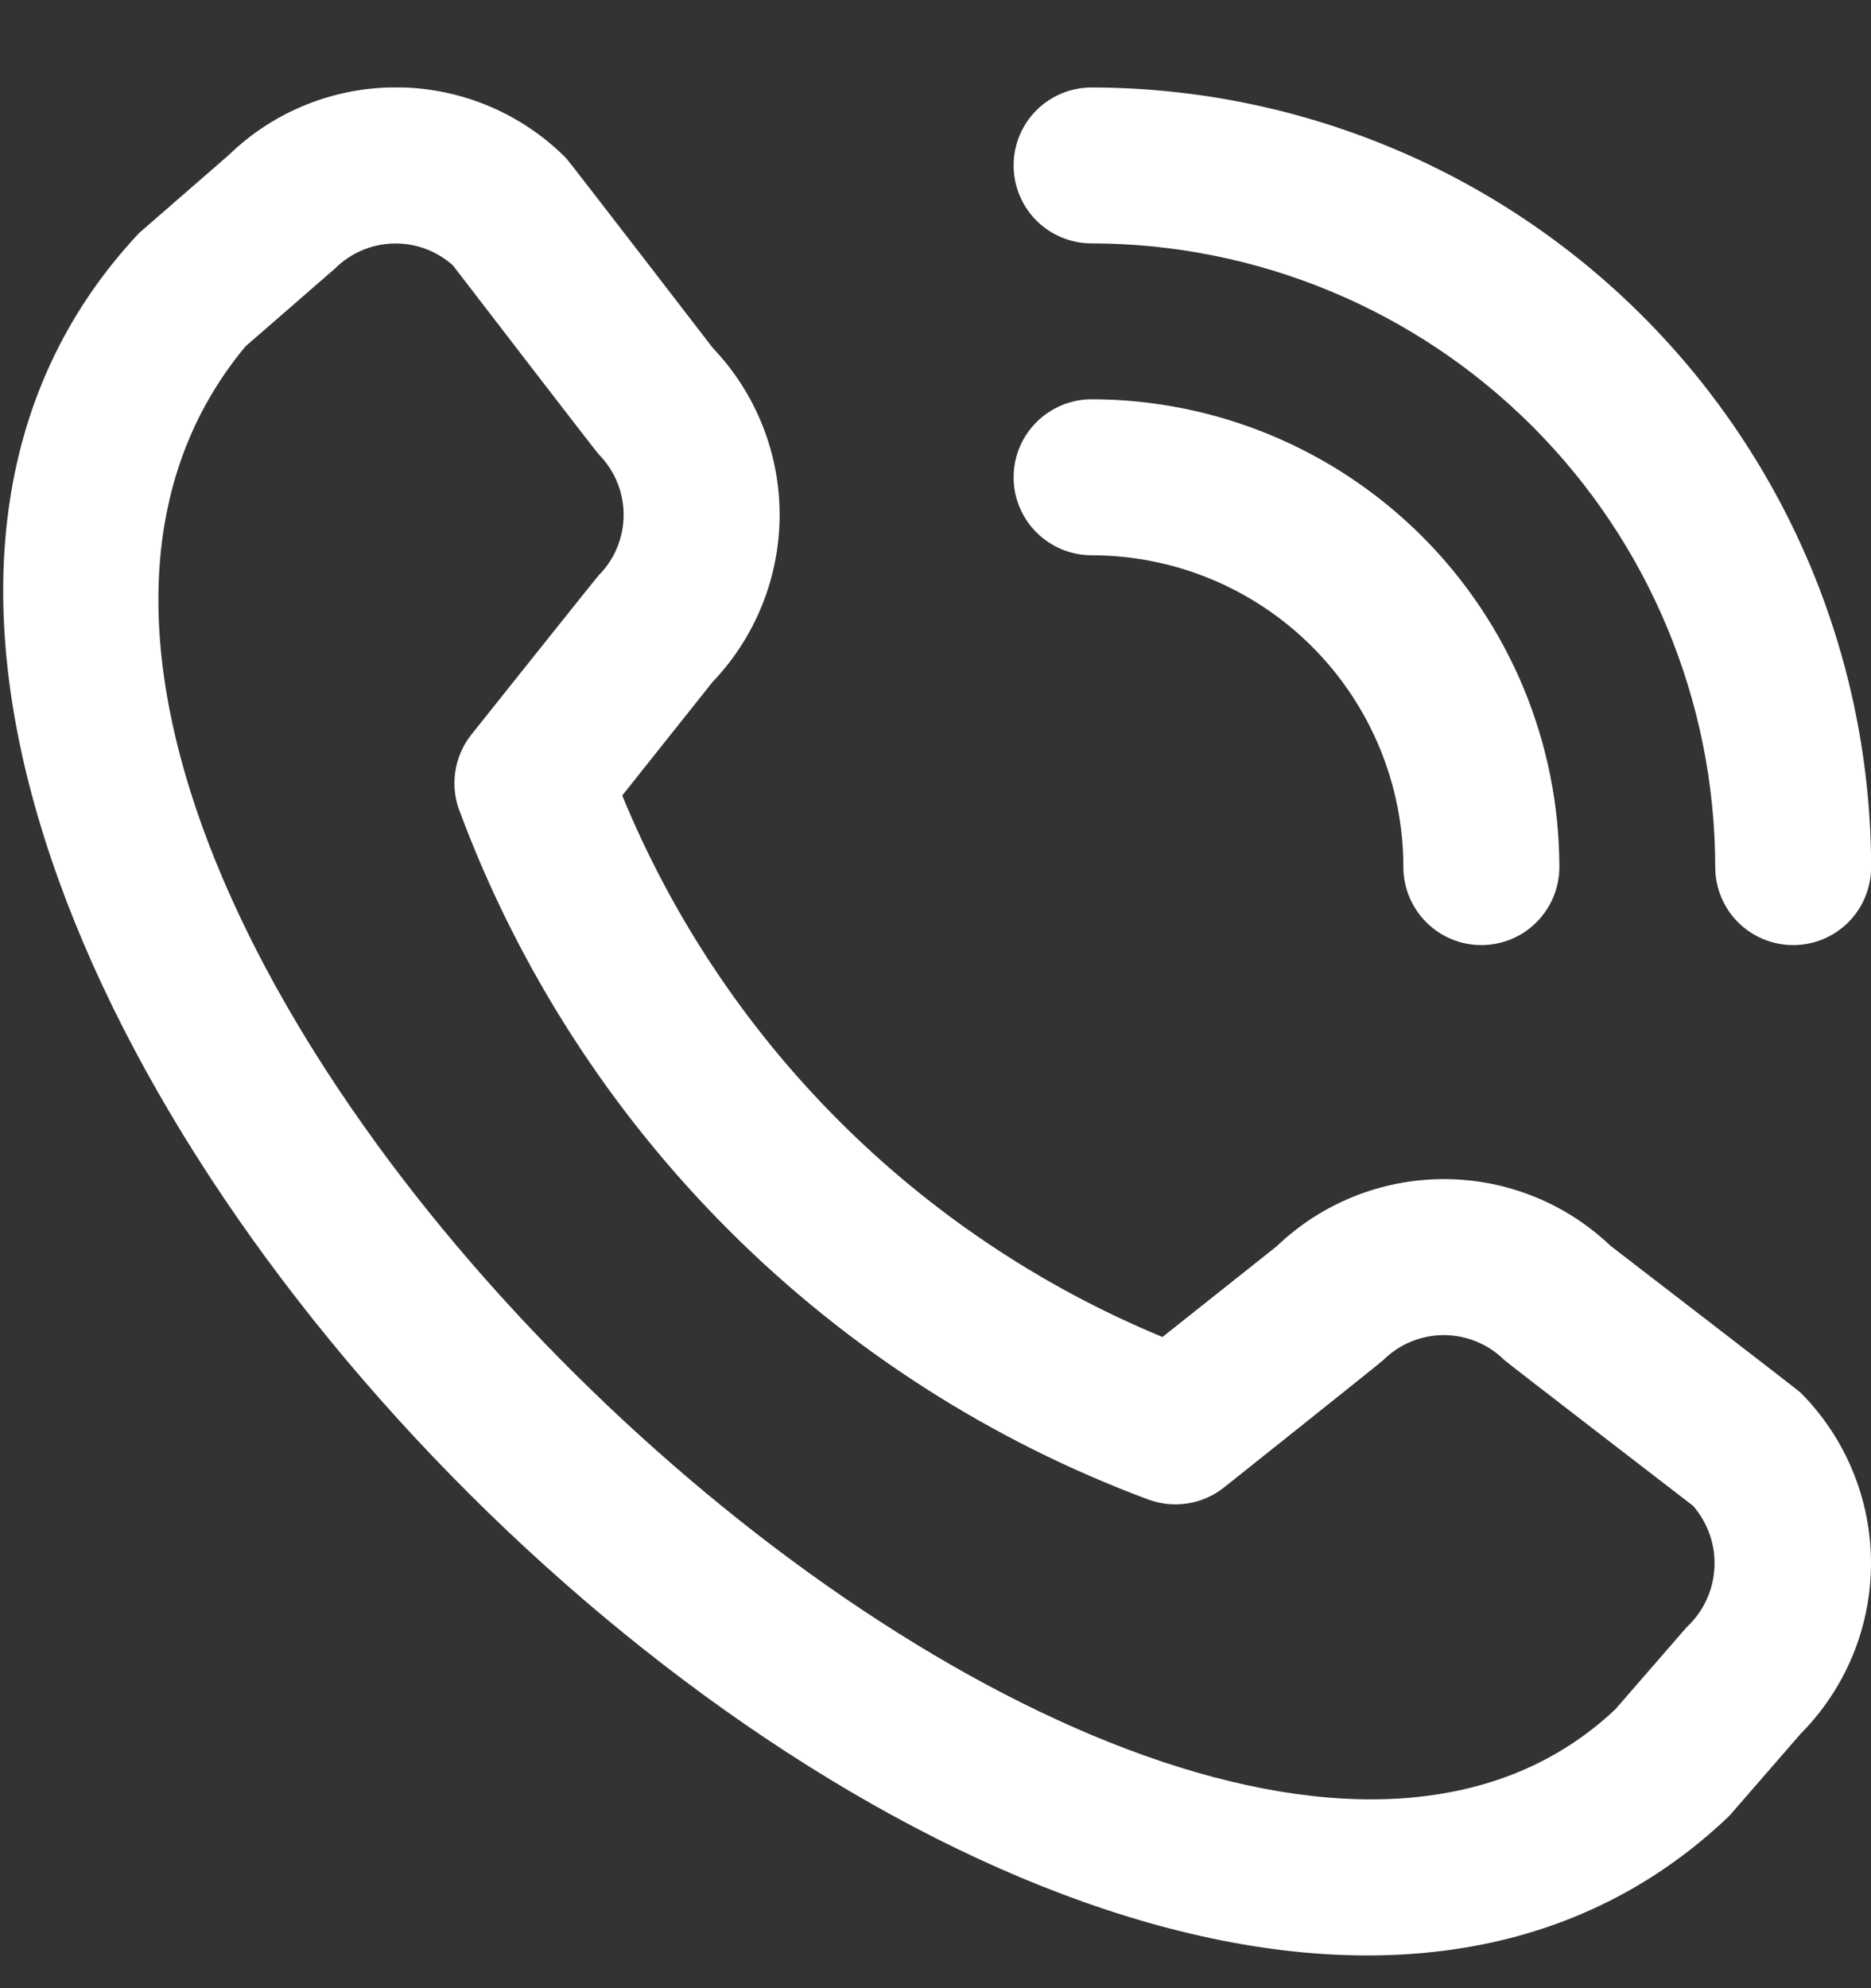 <svg width="16" height="17" viewBox="0 0 16 17" fill="none" xmlns="http://www.w3.org/2000/svg">
<rect x="0" y="0" width="16" height="17" fill="#333333" stroke="none"/>
<g clip-path="url(#clip0_65_4498)">
<path d="M8.668 1.414C8.668 1.238 8.738 1.068 8.863 0.943C8.988 0.818 9.158 0.748 9.335 0.748C11.102 0.75 12.797 1.453 14.046 2.702C15.296 3.952 15.999 5.647 16.001 7.414C16.001 7.591 15.931 7.761 15.806 7.886C15.681 8.011 15.511 8.081 15.335 8.081C15.158 8.081 14.988 8.011 14.863 7.886C14.738 7.761 14.668 7.591 14.668 7.414C14.666 6 14.104 4.645 13.104 3.645C12.104 2.645 10.749 2.083 9.335 2.081C9.158 2.081 8.988 2.011 8.863 1.886C8.738 1.761 8.668 1.591 8.668 1.414ZM9.335 4.748C10.042 4.748 10.72 5.029 11.22 5.529C11.72 6.029 12.001 6.707 12.001 7.414C12.001 7.591 12.072 7.761 12.197 7.886C12.322 8.011 12.491 8.081 12.668 8.081C12.845 8.081 13.014 8.011 13.139 7.886C13.264 7.761 13.335 7.591 13.335 7.414C13.334 6.354 12.912 5.337 12.162 4.587C11.412 3.837 10.395 3.415 9.335 3.414C9.158 3.414 8.988 3.485 8.863 3.61C8.738 3.735 8.668 3.904 8.668 4.081C8.668 4.258 8.738 4.427 8.863 4.552C8.988 4.677 9.158 4.748 9.335 4.748ZM15.397 11.907C15.783 12.294 16 12.819 16 13.366C16 13.913 15.783 14.438 15.397 14.826L14.79 15.525C9.33 20.752 -3.957 7.469 1.19 1.992L1.957 1.325C2.344 0.949 2.865 0.742 3.404 0.747C3.944 0.752 4.46 0.969 4.841 1.352C4.862 1.372 6.097 2.977 6.097 2.977C6.464 3.362 6.668 3.874 6.667 4.405C6.666 4.937 6.46 5.448 6.093 5.832L5.321 6.802C5.748 7.84 6.376 8.784 7.169 9.578C7.962 10.373 8.904 11.003 9.941 11.432L10.918 10.656C11.302 10.288 11.813 10.083 12.344 10.082C12.876 10.081 13.387 10.285 13.772 10.652C13.772 10.652 15.376 11.886 15.397 11.907ZM14.479 12.876C14.479 12.876 12.884 11.649 12.863 11.628C12.726 11.492 12.54 11.416 12.347 11.416C12.153 11.416 11.968 11.492 11.831 11.628C11.813 11.647 10.468 12.718 10.468 12.718C10.377 12.79 10.27 12.838 10.155 12.855C10.041 12.873 9.924 12.861 9.815 12.82C8.472 12.319 7.251 11.536 6.237 10.523C5.222 9.51 4.437 8.291 3.935 6.948C3.89 6.838 3.876 6.718 3.893 6.601C3.91 6.484 3.957 6.374 4.031 6.281C4.031 6.281 5.103 4.936 5.121 4.918C5.257 4.781 5.333 4.595 5.333 4.402C5.333 4.209 5.257 4.023 5.121 3.886C5.1 3.866 3.873 2.269 3.873 2.269C3.733 2.144 3.551 2.077 3.364 2.082C3.177 2.087 2.999 2.163 2.866 2.295L2.099 2.962C-1.662 7.484 9.852 18.36 13.815 14.614L14.423 13.914C14.565 13.783 14.65 13.601 14.661 13.407C14.672 13.213 14.606 13.023 14.479 12.876Z" fill="white"/>
</g>
<defs>
<clipPath id="clip0_65_4498">
<rect width="16" height="16" fill="white" transform="translate(0 0.748)"/>
</clipPath>
</defs>
</svg>

